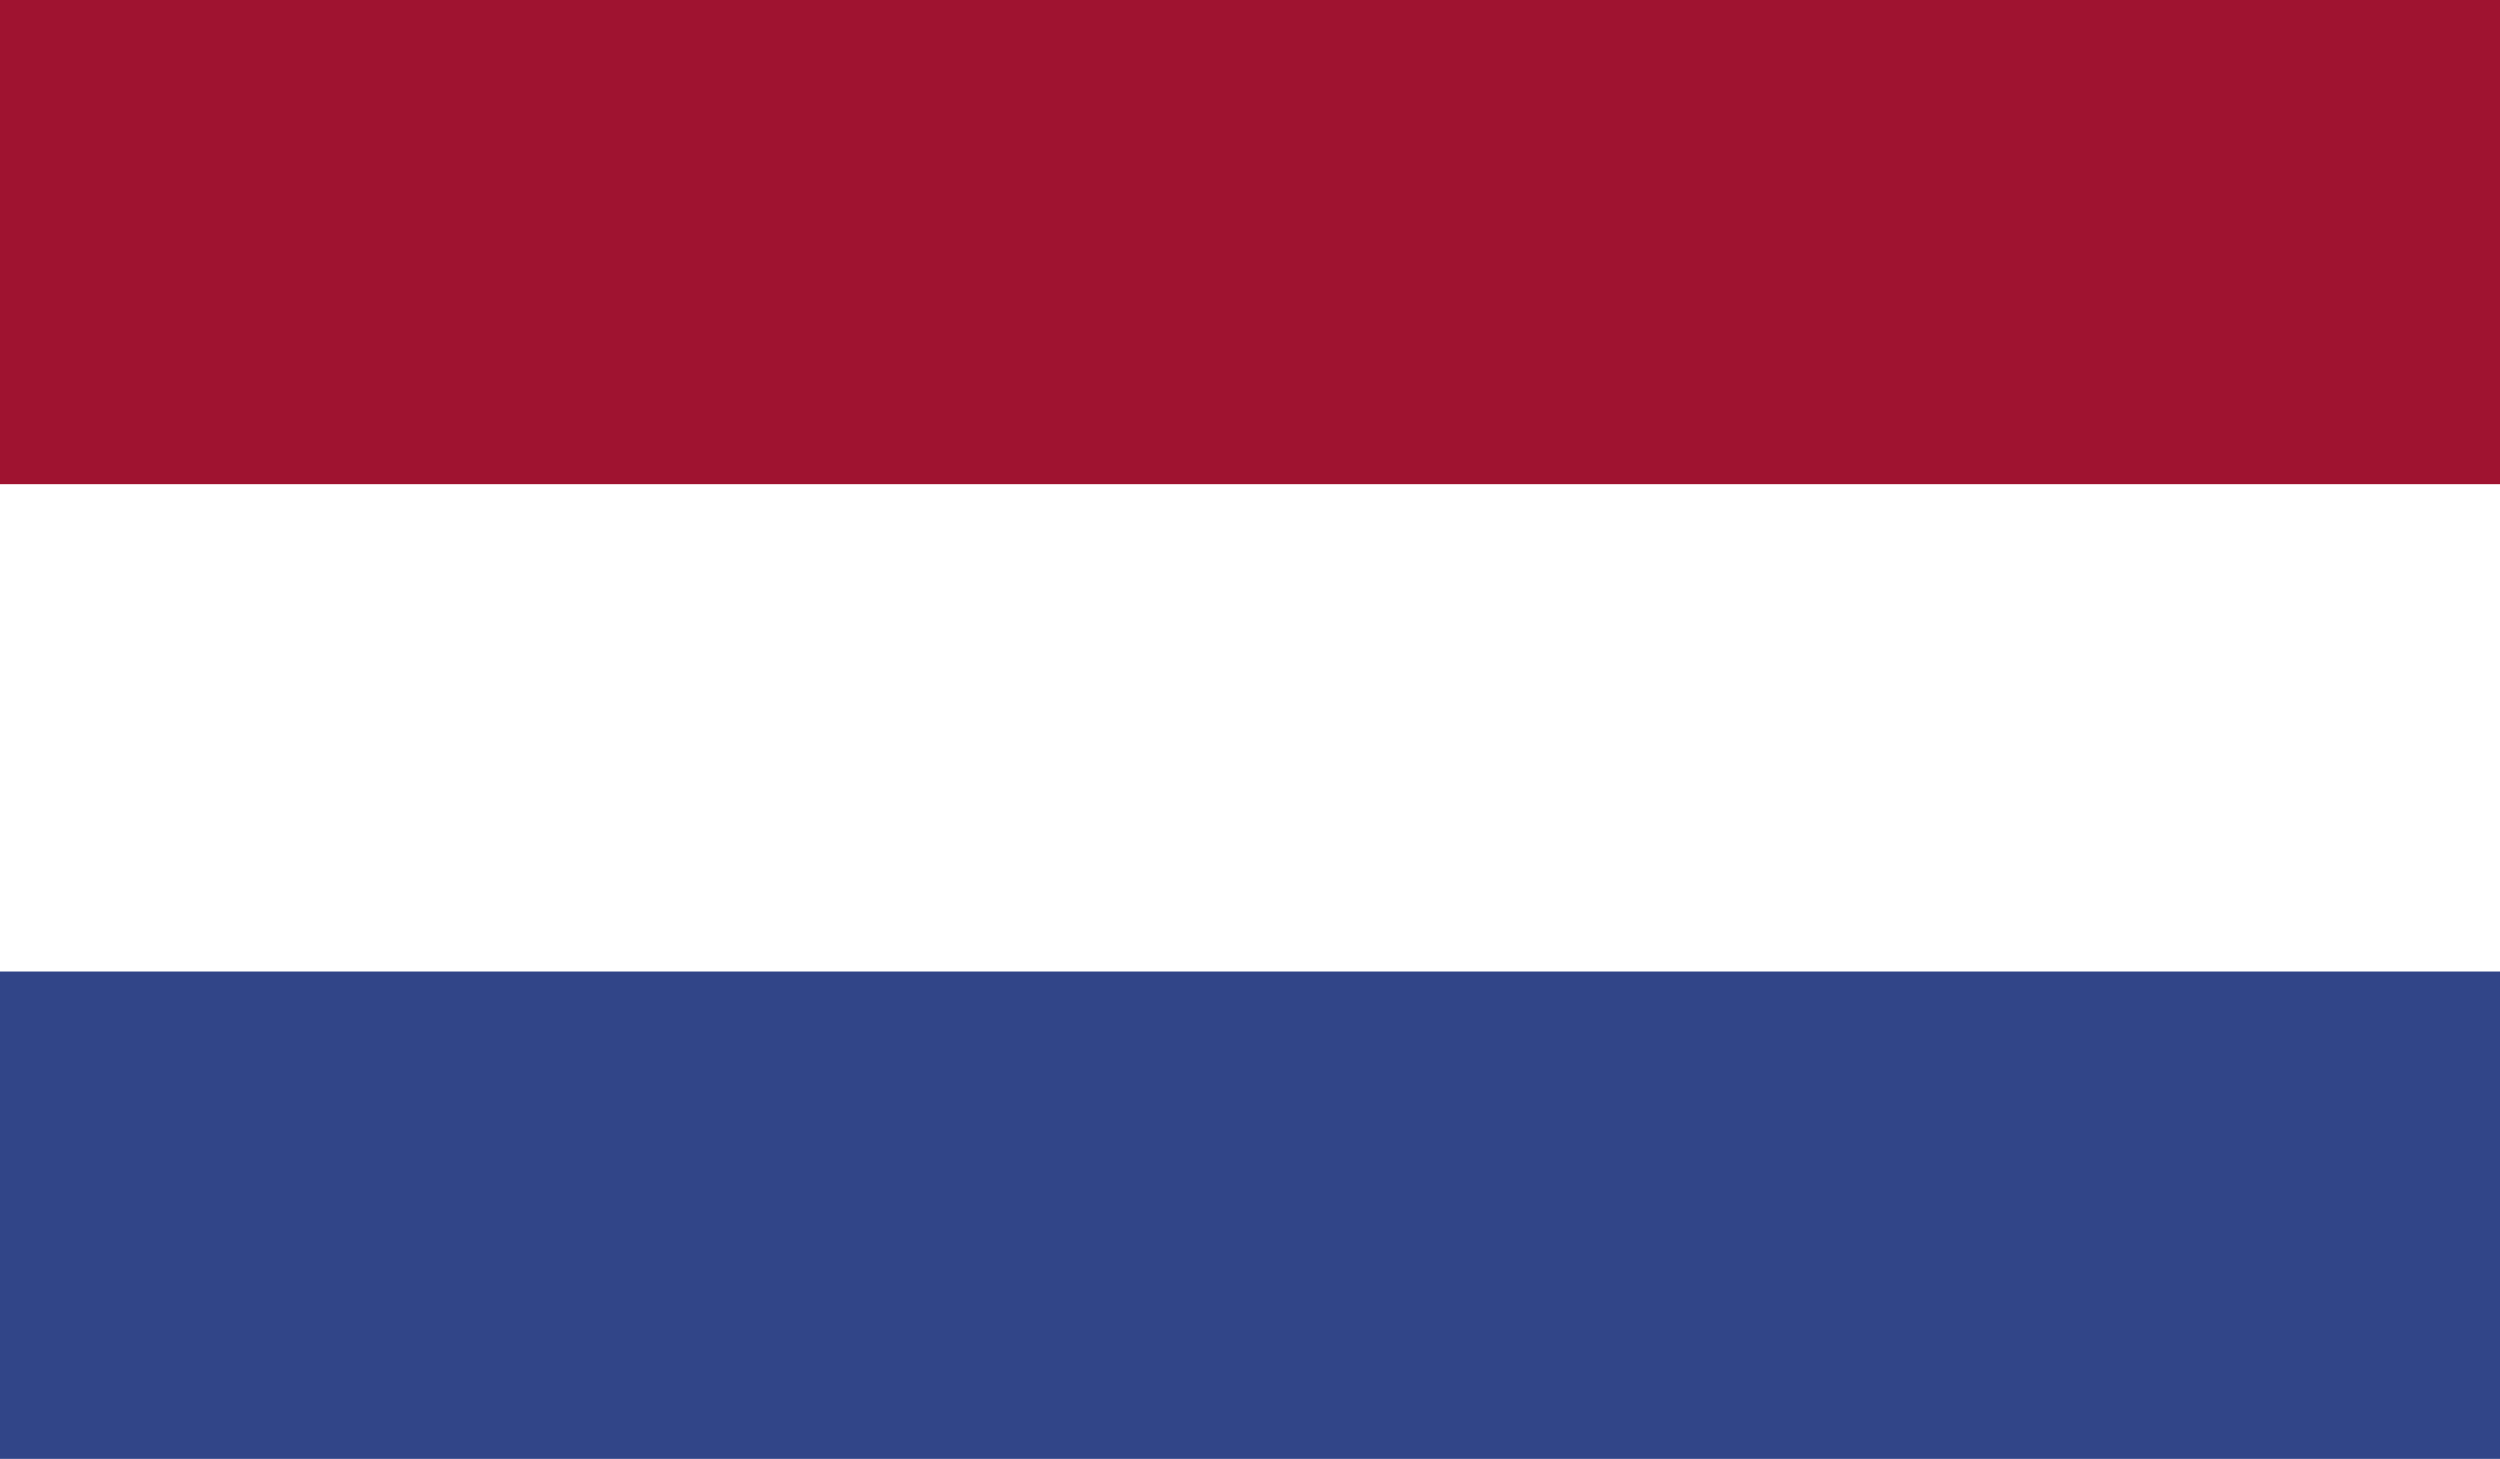 <svg xmlns="http://www.w3.org/2000/svg" xmlns:xlink="http://www.w3.org/1999/xlink" viewBox="0 0 7.9 4.61"><defs><style>.cls-1{fill:none;}.cls-2{clip-path:url(#clip-path);}.cls-3{fill:#314588;}.cls-4{fill:#fff;}.cls-5{fill:#9f1330;}</style><clipPath id="clip-path"><rect class="cls-1" width="7.9" height="4.61"/></clipPath></defs><title>NetherlandsAsset 12</title><g id="Layer_2" data-name="Layer 2"><g id="flag"><g class="cls-2"><rect class="cls-3" width="7.9" height="4.61"/><rect class="cls-4" width="7.9" height="3.07"/><rect class="cls-5" width="7.9" height="1.53"/></g></g></g></svg>